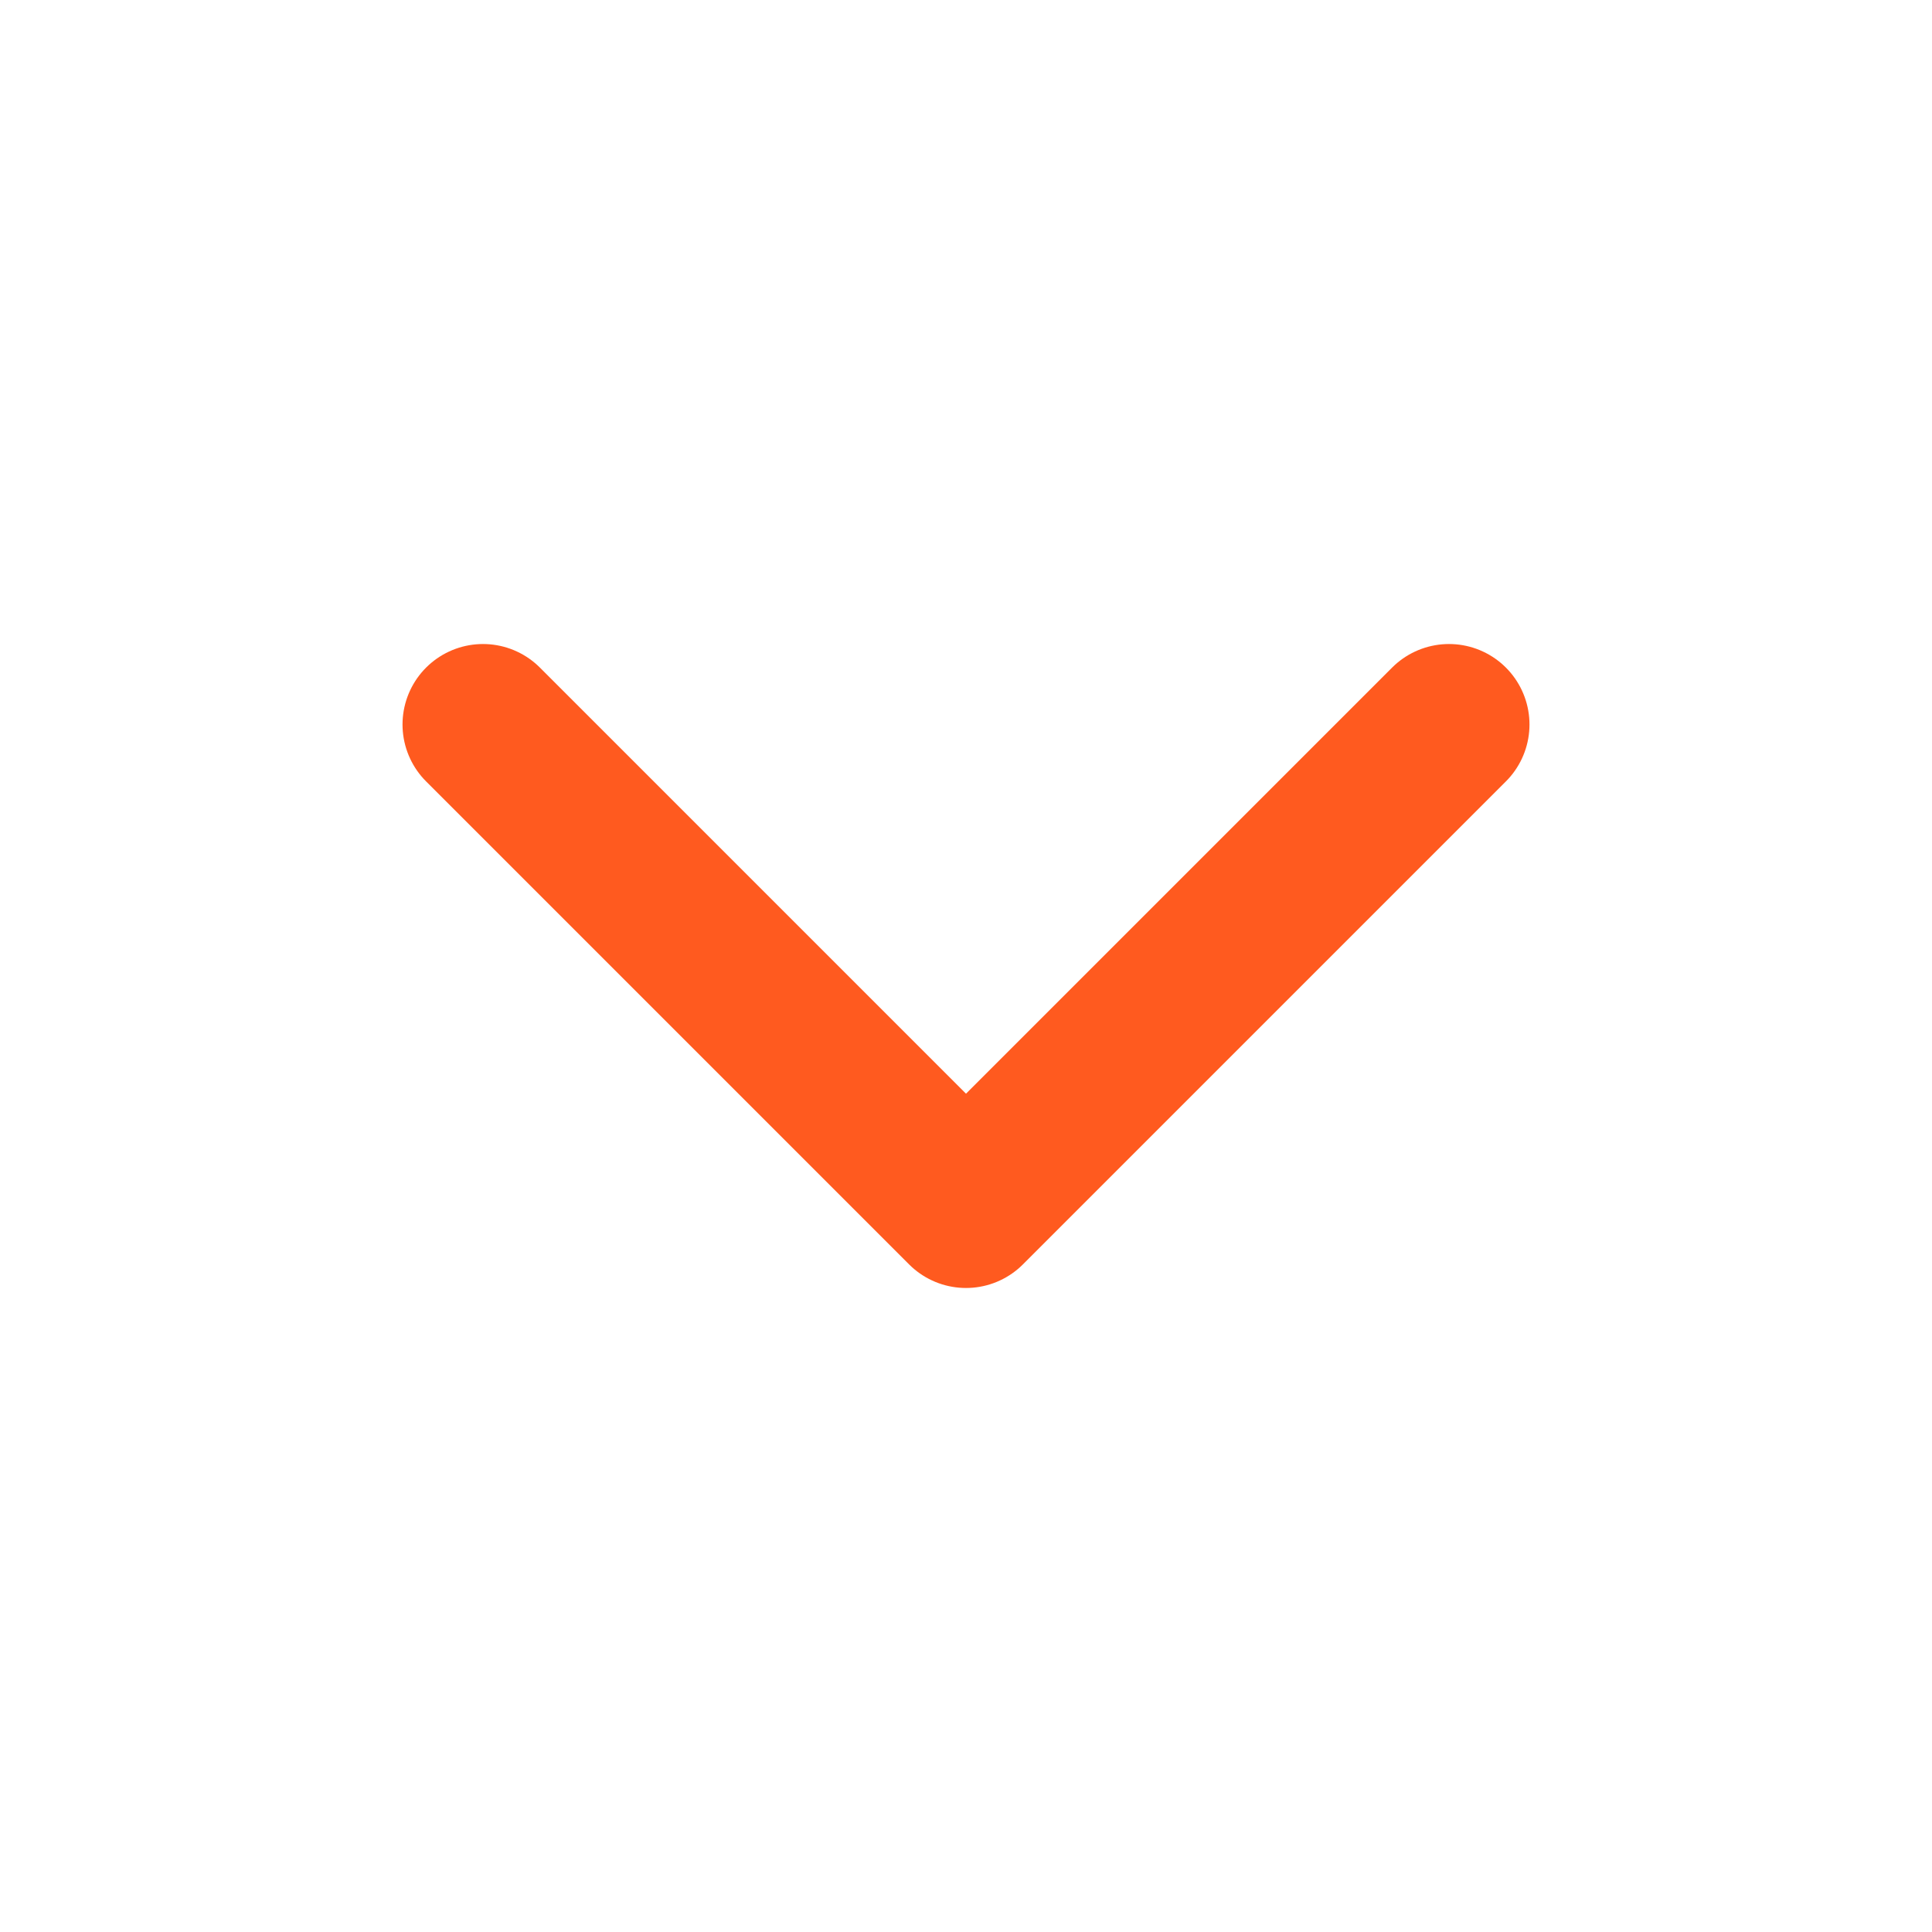 <svg width="16" height="16" viewBox="0 0 16 16" fill="none" xmlns="http://www.w3.org/2000/svg">
<path d="M4 6L8 10L12 6" stroke="#FF5A1F" stroke-width="1.333" stroke-linecap="round" stroke-linejoin="round"/>
</svg>
